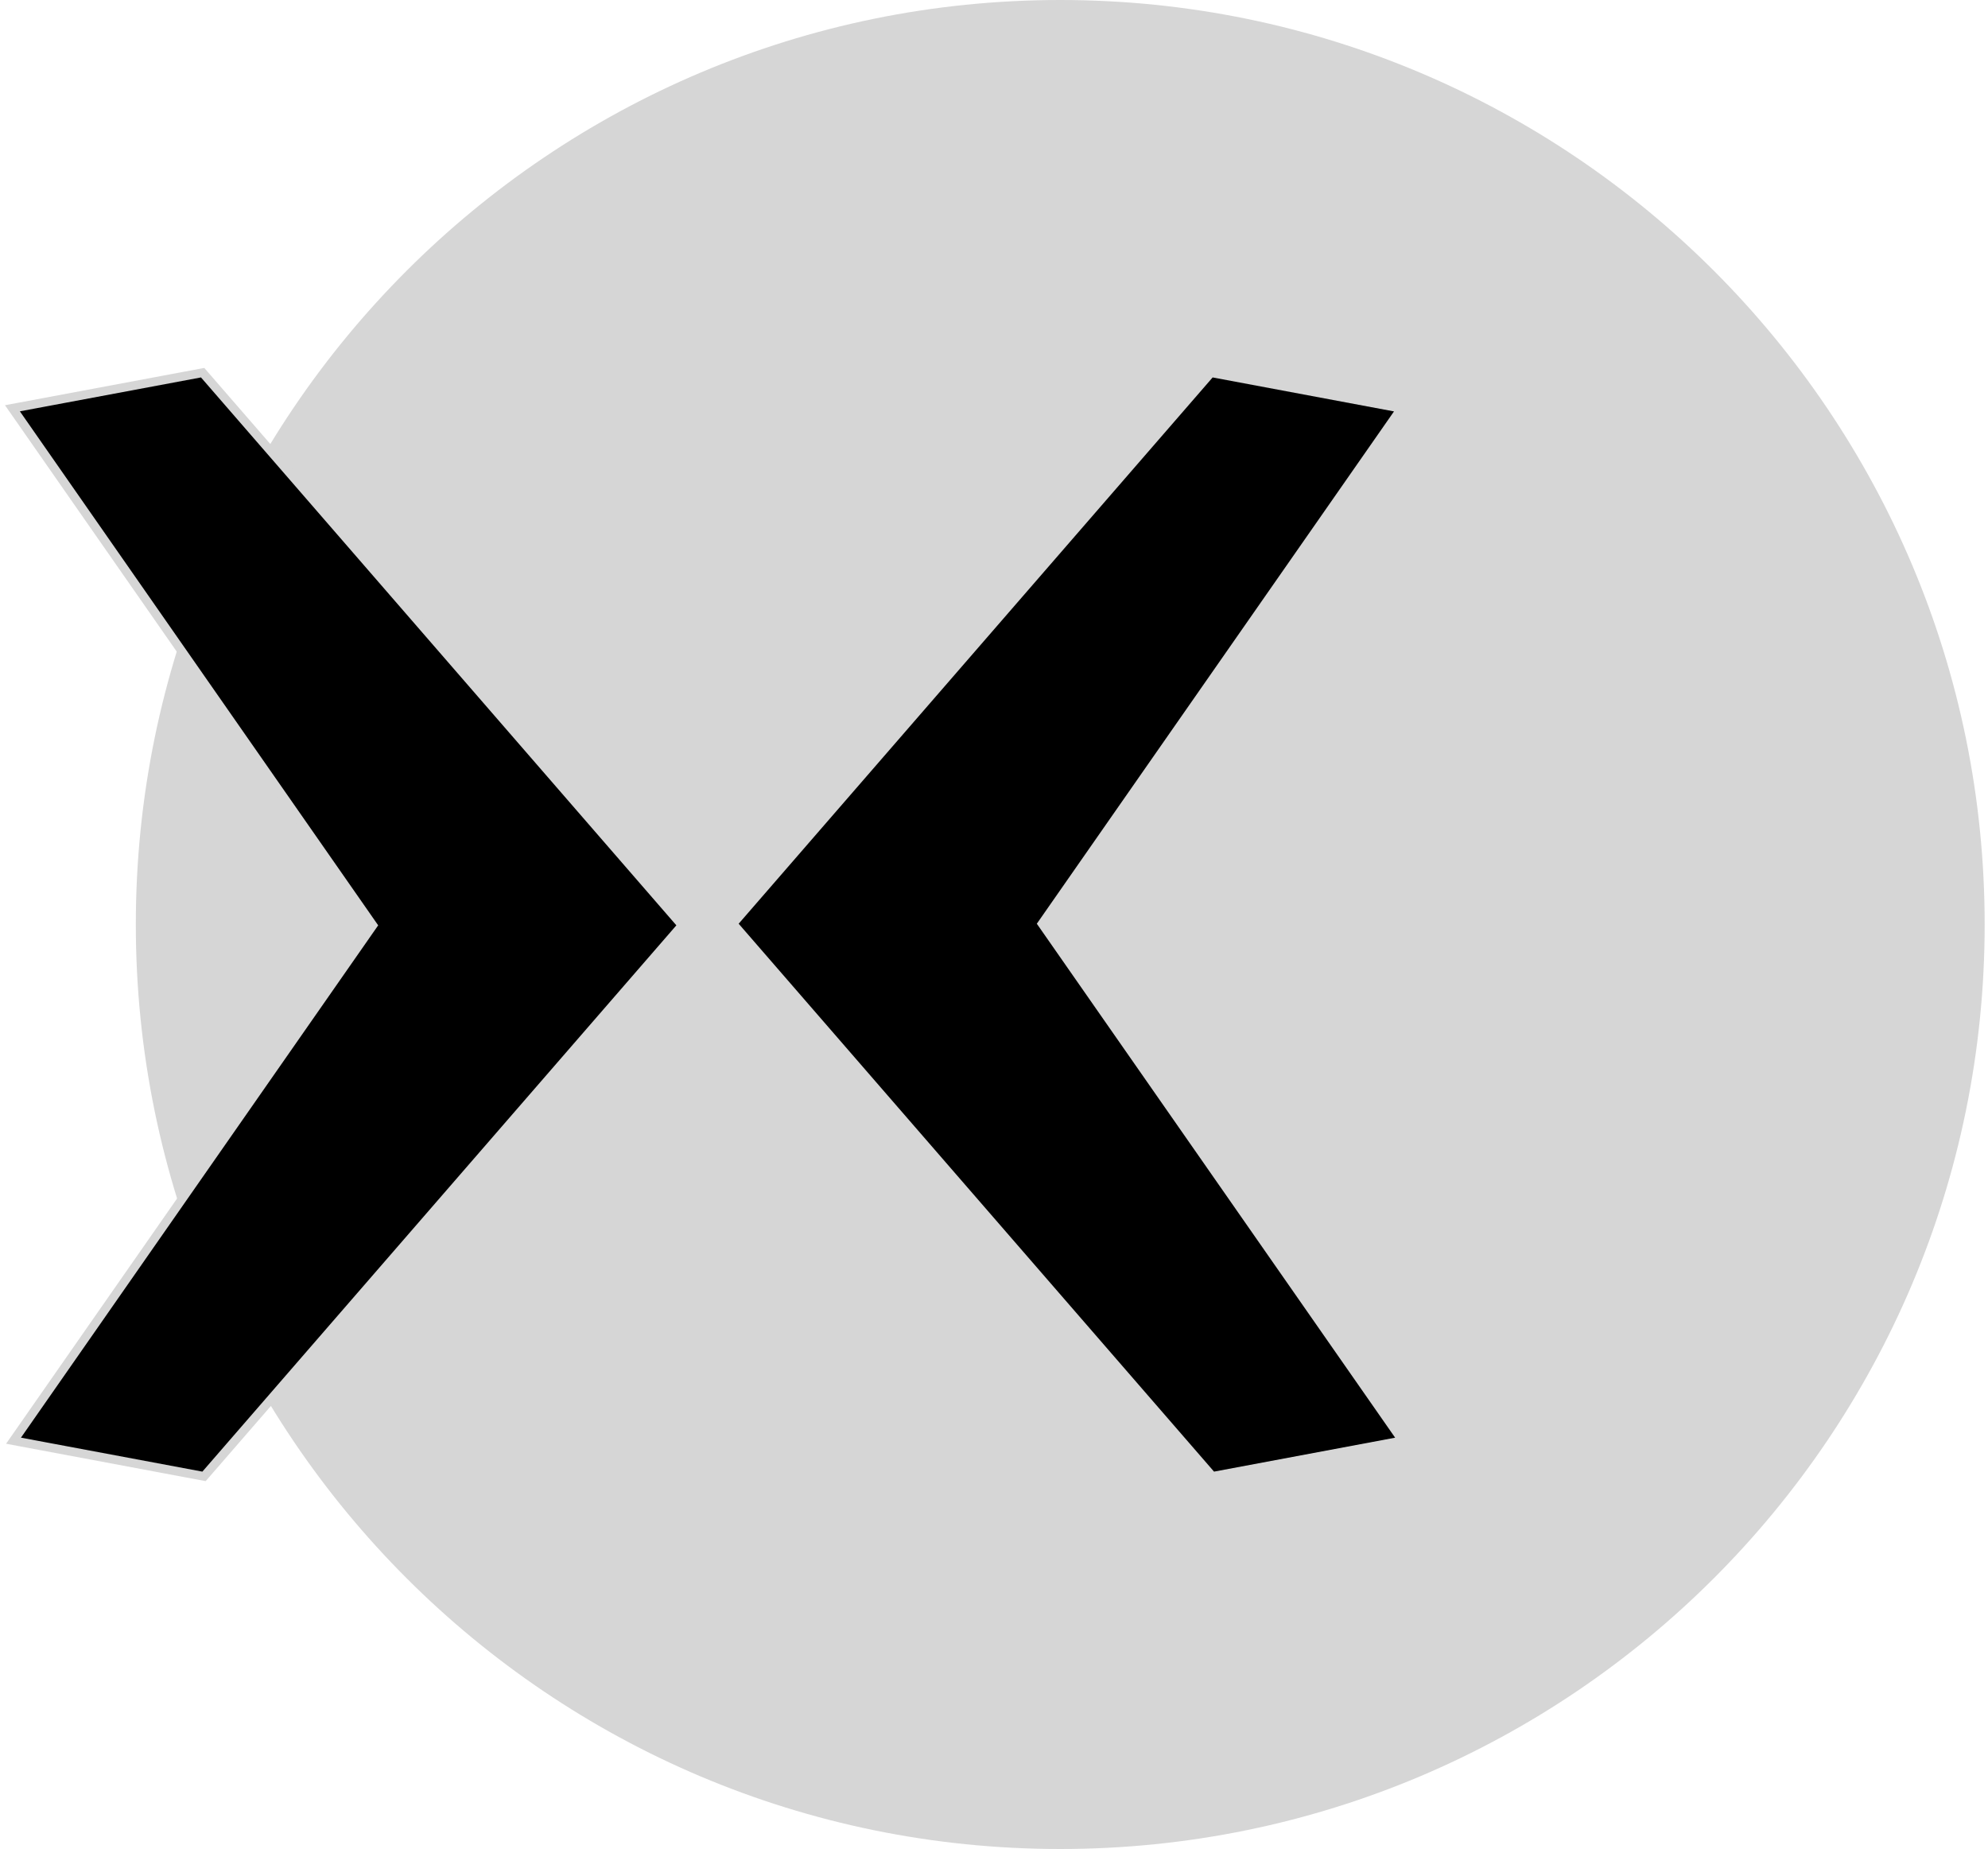 <svg xmlns="http://www.w3.org/2000/svg" width="100" height="93" viewBox="0 0 100 93" fill="none"><path d="M53.332 93C79.013 93 99.832 72.181 99.832 46.5C99.832 20.819 79.013 0 53.332 0C27.651 0 6.832 20.819 6.832 46.5C6.832 72.181 27.651 93 53.332 93Z" fill="#D6D6D6"></path><path d="M70.178 72.312L52.154 46.461L70.121 20.693L60.998 18.984L37.156 46.461L61.068 74.019L70.178 72.312Z" fill="black"></path><path d="M0.96 20.473L0.625 20.535L0.82 20.814L18.756 46.542L0.875 72.184L0.68 72.463L1.014 72.526L10.14 74.235L10.263 74.258L10.346 74.163L34.188 46.686L34.313 46.542L34.188 46.398L10.276 18.84L10.193 18.745L10.069 18.768L0.96 20.473Z" fill="black" stroke="#D6D6D6" stroke-width="0.439"></path></svg>